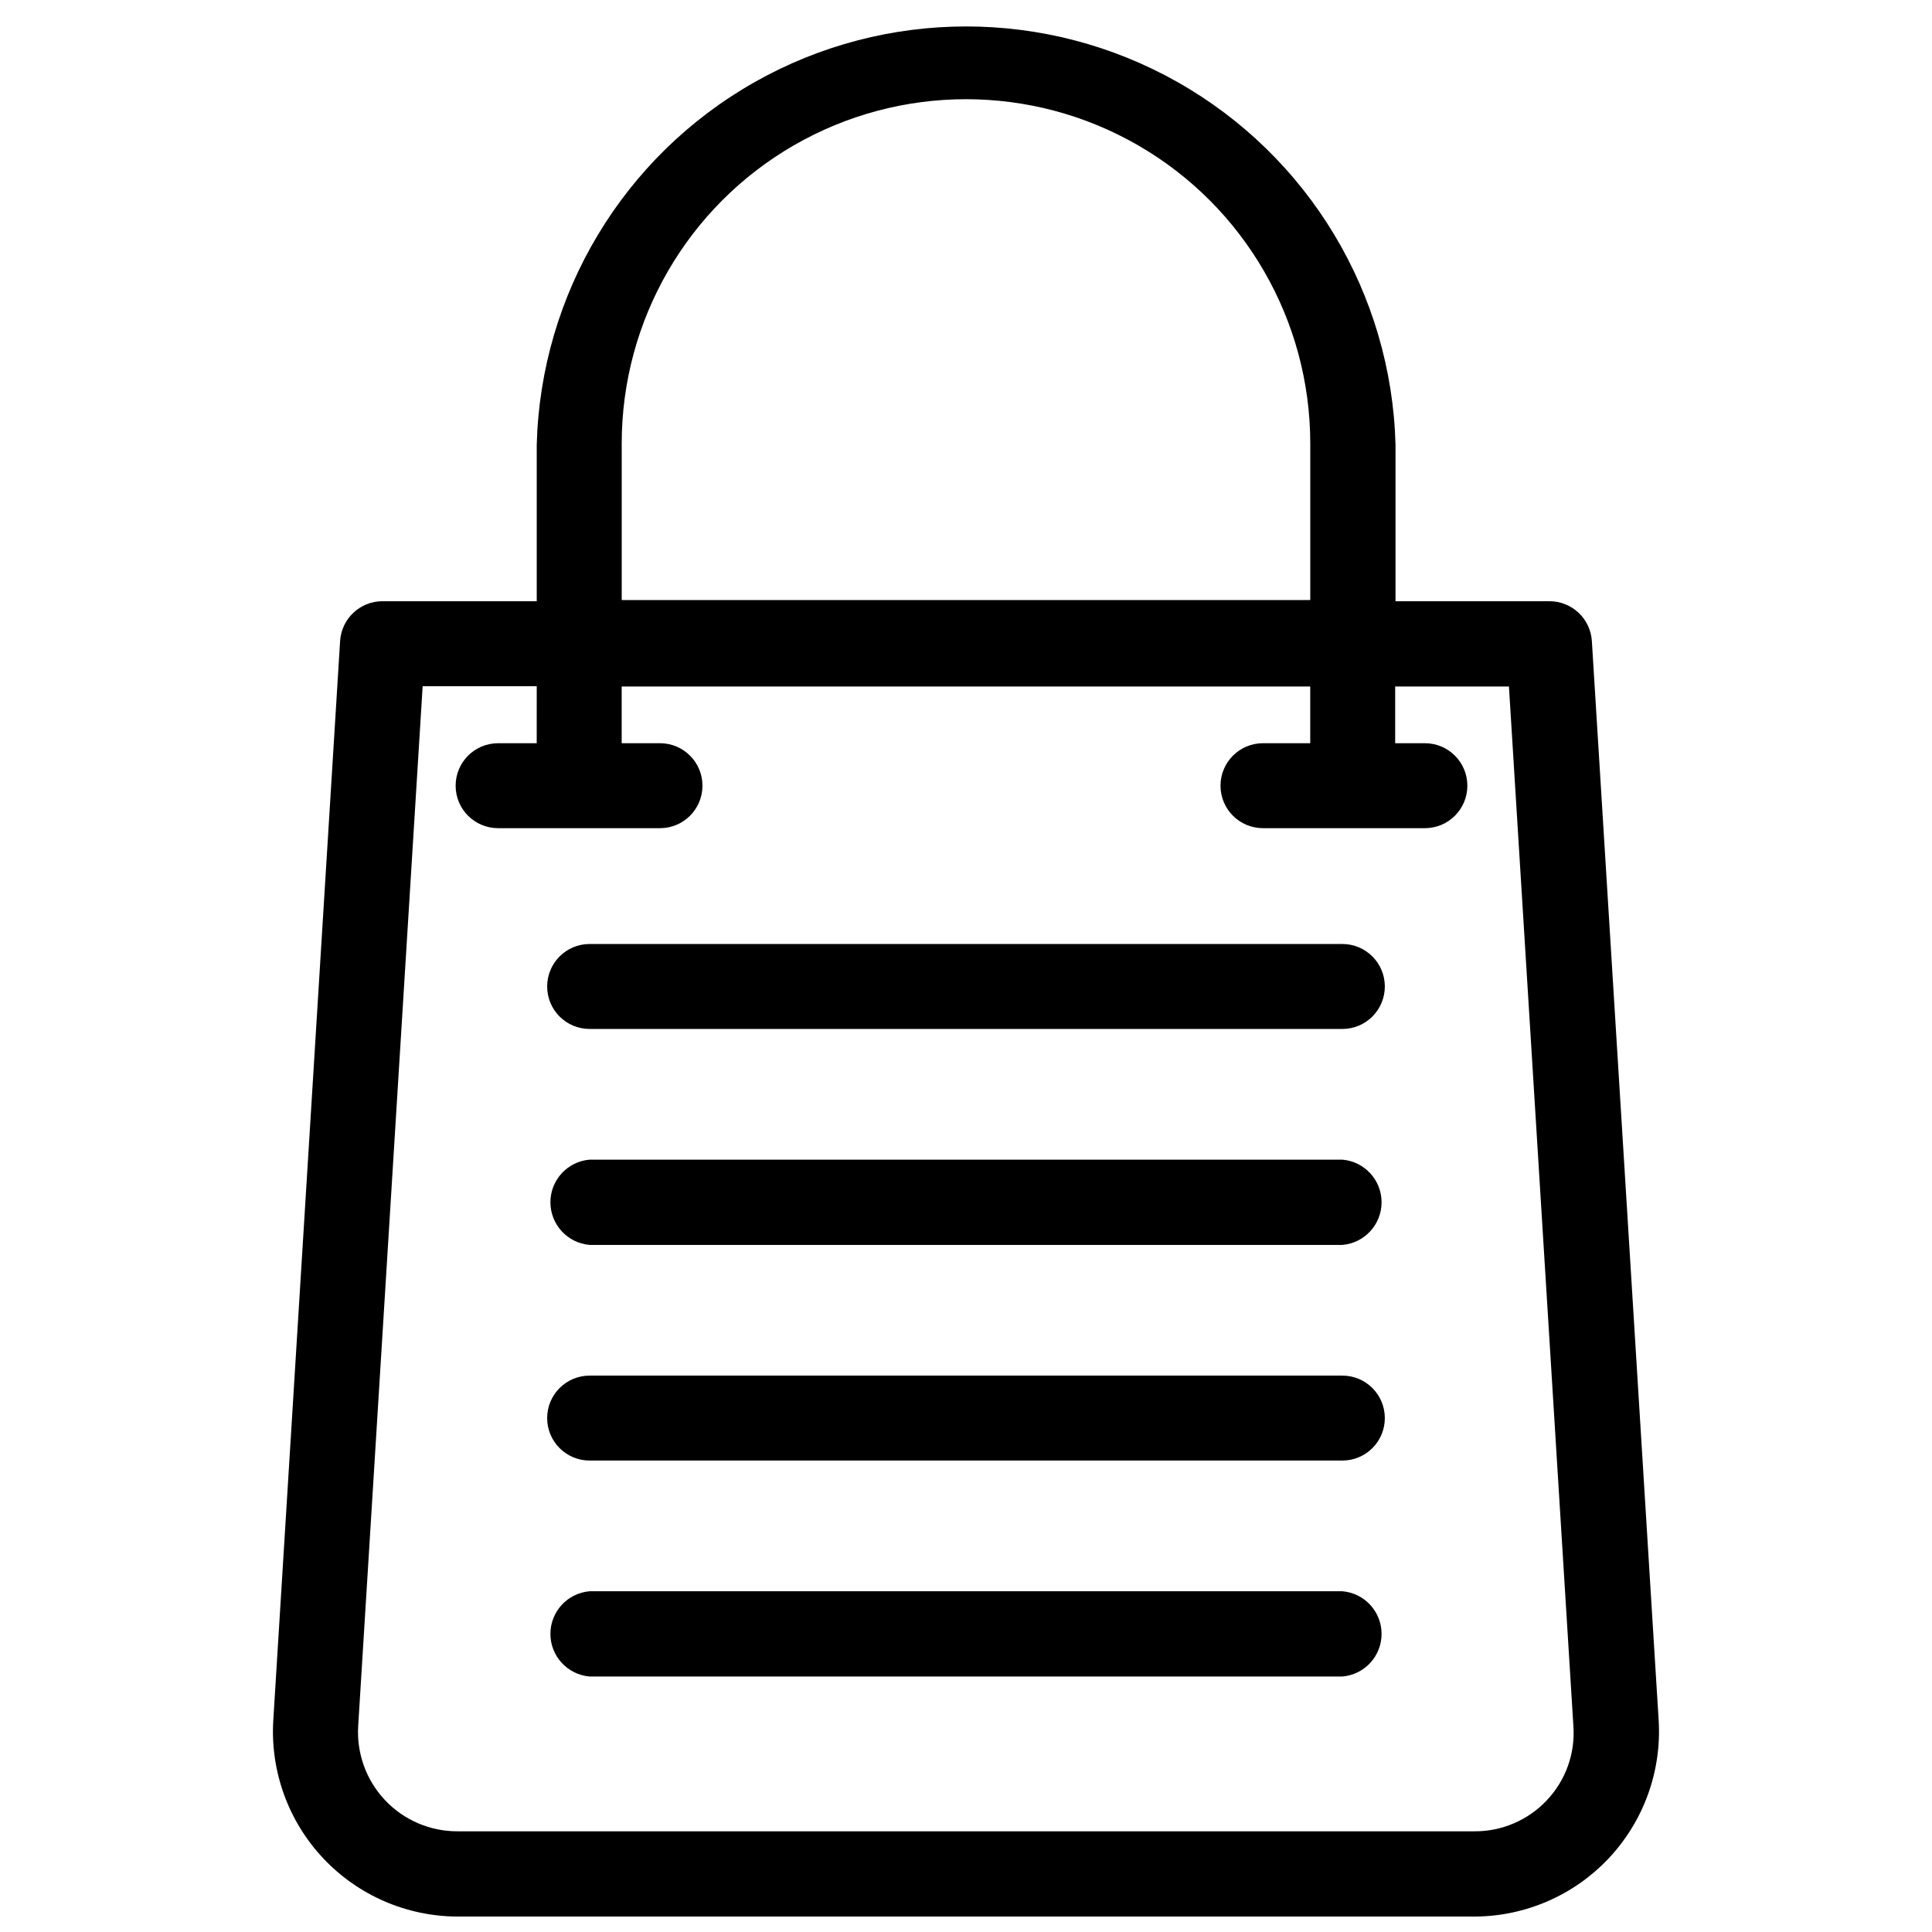<?xml version="1.0" encoding="UTF-8"?>
<!-- Uploaded to: SVG Repo, www.svgrepo.com, Generator: SVG Repo Mixer Tools -->
<svg width="800px" height="800px" version="1.1" viewBox="144 144 512 512" xmlns="http://www.w3.org/2000/svg">
 <defs>
  <clipPath id="a">
   <path d="m216 151h368v500.9h-368z"/>
  </clipPath>
 </defs>
 <g clip-path="url(#a)">
  <path d="m583.57 600.03-17.711-286.15c-0.375-5.938-5.309-10.562-11.258-10.551h-40.777v-41.484c-1.051-39.941-22.965-76.406-57.742-96.082-34.777-19.672-77.32-19.672-112.1 0-34.773 19.676-56.691 56.141-57.742 96.082v41.484h-40.855c-5.949-0.012-10.883 4.613-11.254 10.551l-17.715 286.15c-0.777 13.449 4.012 26.625 13.242 36.438 9.23 9.812 22.094 15.395 35.566 15.438h269.54c13.473-0.043 26.336-5.625 35.566-15.438s14.02-22.988 13.242-36.438zm-274.81-338.5c0-32.598 17.391-62.719 45.617-79.016 28.23-16.297 63.008-16.297 91.238 0 28.227 16.297 45.617 46.418 45.617 79.016v41.484h-182.47zm245.21 359.52c-4.977 5.305-11.934 8.301-19.211 8.266h-269.54c-7.269 0.012-14.223-2.984-19.203-8.277-4.981-5.293-7.547-12.414-7.09-19.672l17.082-275.52h30.23l-0.004 15.113h-10.234 0.004c-6.219 0-11.258 5.043-11.258 11.258 0 6.219 5.039 11.258 11.258 11.258h42.902c6.215 0 11.254-5.039 11.254-11.258 0-6.215-5.039-11.258-11.254-11.258h-10.156v-15.035h182.47v15.035h-12.516c-6.219 0-11.258 5.043-11.258 11.258 0 6.219 5.039 11.258 11.258 11.258h42.902c6.219 0 11.258-5.039 11.258-11.258 0-6.215-5.039-11.258-11.258-11.258h-7.871v-15.035h30.148l17.082 275.52v0.004c0.508 7.223-2.031 14.332-7.004 19.602z"/>
 </g>
 <path d="m499.74 394.17h-199.48c-6.219 0-11.258 5.043-11.258 11.258 0 6.219 5.039 11.258 11.258 11.258h199.48c6.215 0 11.254-5.039 11.254-11.258 0-6.215-5.039-11.258-11.254-11.258z"/>
 <path d="m499.74 451.32h-199.48c-5.875 0.492-10.395 5.402-10.395 11.297 0 5.894 4.519 10.805 10.395 11.297h199.48c5.871-0.492 10.391-5.402 10.391-11.297 0-5.894-4.519-10.805-10.391-11.297z"/>
 <path d="m499.74 508.55h-199.48c-6.219 0-11.258 5.039-11.258 11.258 0 6.215 5.039 11.254 11.258 11.254h199.48c6.215 0 11.254-5.039 11.254-11.254 0-6.219-5.039-11.258-11.254-11.258z"/>
 <path d="m499.74 565.7h-199.48c-5.875 0.492-10.395 5.402-10.395 11.297s4.519 10.805 10.395 11.297h199.48c5.871-0.492 10.391-5.402 10.391-11.297s-4.519-10.805-10.391-11.297z"/>
</svg>